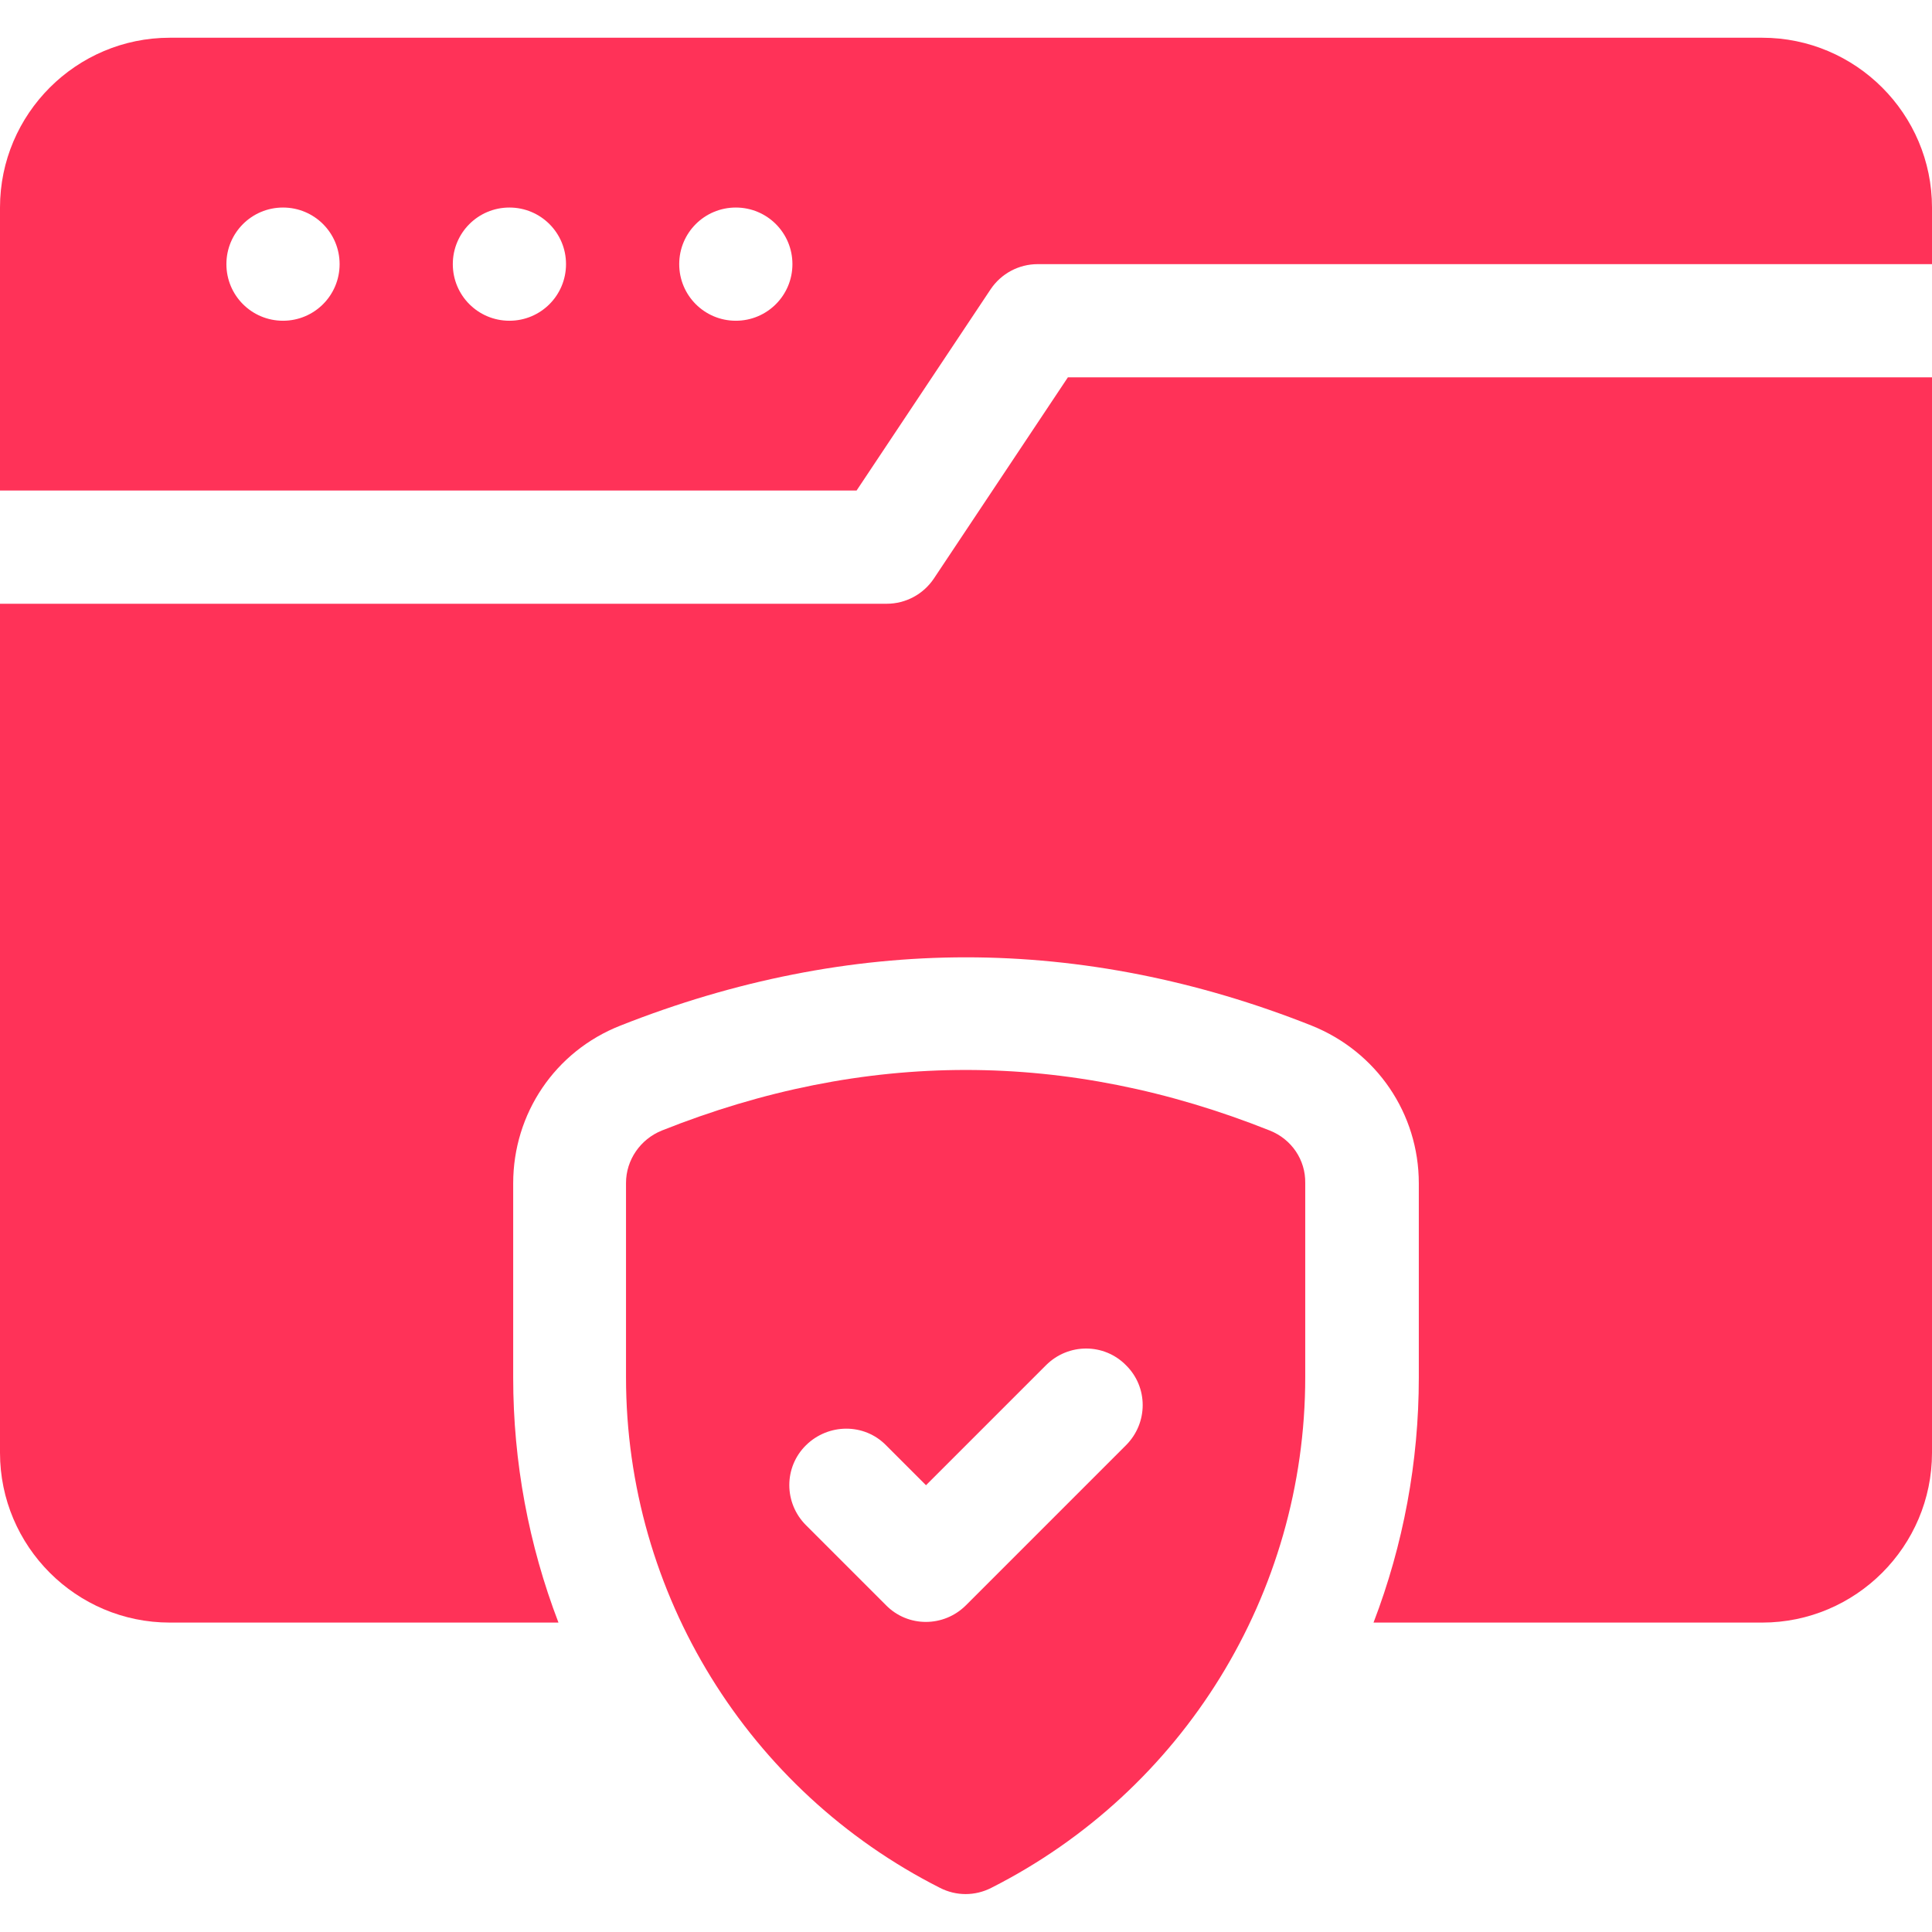 <svg xmlns="http://www.w3.org/2000/svg" xmlns:xlink="http://www.w3.org/1999/xlink" id="Capa_1" x="0px" y="0px" viewBox="0 0 512 512" style="enable-background:new 0 0 512 512;" xml:space="preserve" width="512"  height="512" ><style type="text/css">	.st0{fill:#ff3258;}</style><g>	<path class="st0" d="M336.5,299.6c-53.7-21.4-107.4-21.4-161.1,0c-5.7,2.3-9.5,7.8-9.5,13.9v51.5c0,57.4,32.4,109.6,83.2,135.3   c4.3,2.2,9.3,2.2,13.6,0c50.8-25.7,83.2-77.9,83.2-135.3v-51.5C346,307.4,342.3,301.9,336.5,299.6L336.5,299.6z M298.4,383   L256,425.4c-5.9,5.9-15.4,5.9-21.2,0l-21.2-21.2c-5.9-5.9-5.9-15.4,0-21.2s15.4-5.9,21.2,0l10.6,10.6l31.8-31.8   c5.9-5.9,15.4-5.9,21.2,0C304.3,367.6,304.3,377.1,298.4,383L298.4,383z"/>	<path class="st0" d="M247.5,153.3c-2.8,4.2-7.5,6.7-12.5,6.7H0v225c0,24.8,20.2,45,45,45h103c-7.9-20.6-12-42.6-12-64.9v-51.5   c0-18.5,11.1-35,28.4-41.8c30.3-12,61.1-18.1,91.6-18.1s61.4,6.1,91.6,18.1c17.2,6.9,28.4,23.3,28.4,41.8v51.5   c0,22.3-4.1,44.3-12,64.9h103c24.8,0,45-20.2,45-45V100H283L247.5,153.3z"/>	<path class="st0" d="M467,10H45C20.2,10,0,30.2,0,55v75h227l35.5-53.3c2.8-4.2,7.5-6.7,12.5-6.7h237V55C512,30.2,491.8,10,467,10z    M75,85c-8.3,0-15-6.7-15-15s6.7-15,15-15s15,6.7,15,15S83.3,85,75,85z M135,85c-8.3,0-15-6.7-15-15s6.7-15,15-15s15,6.7,15,15   S143.3,85,135,85z M195,85c-8.3,0-15-6.7-15-15s6.7-15,15-15s15,6.7,15,15S203.3,85,195,85z"/></g></svg>